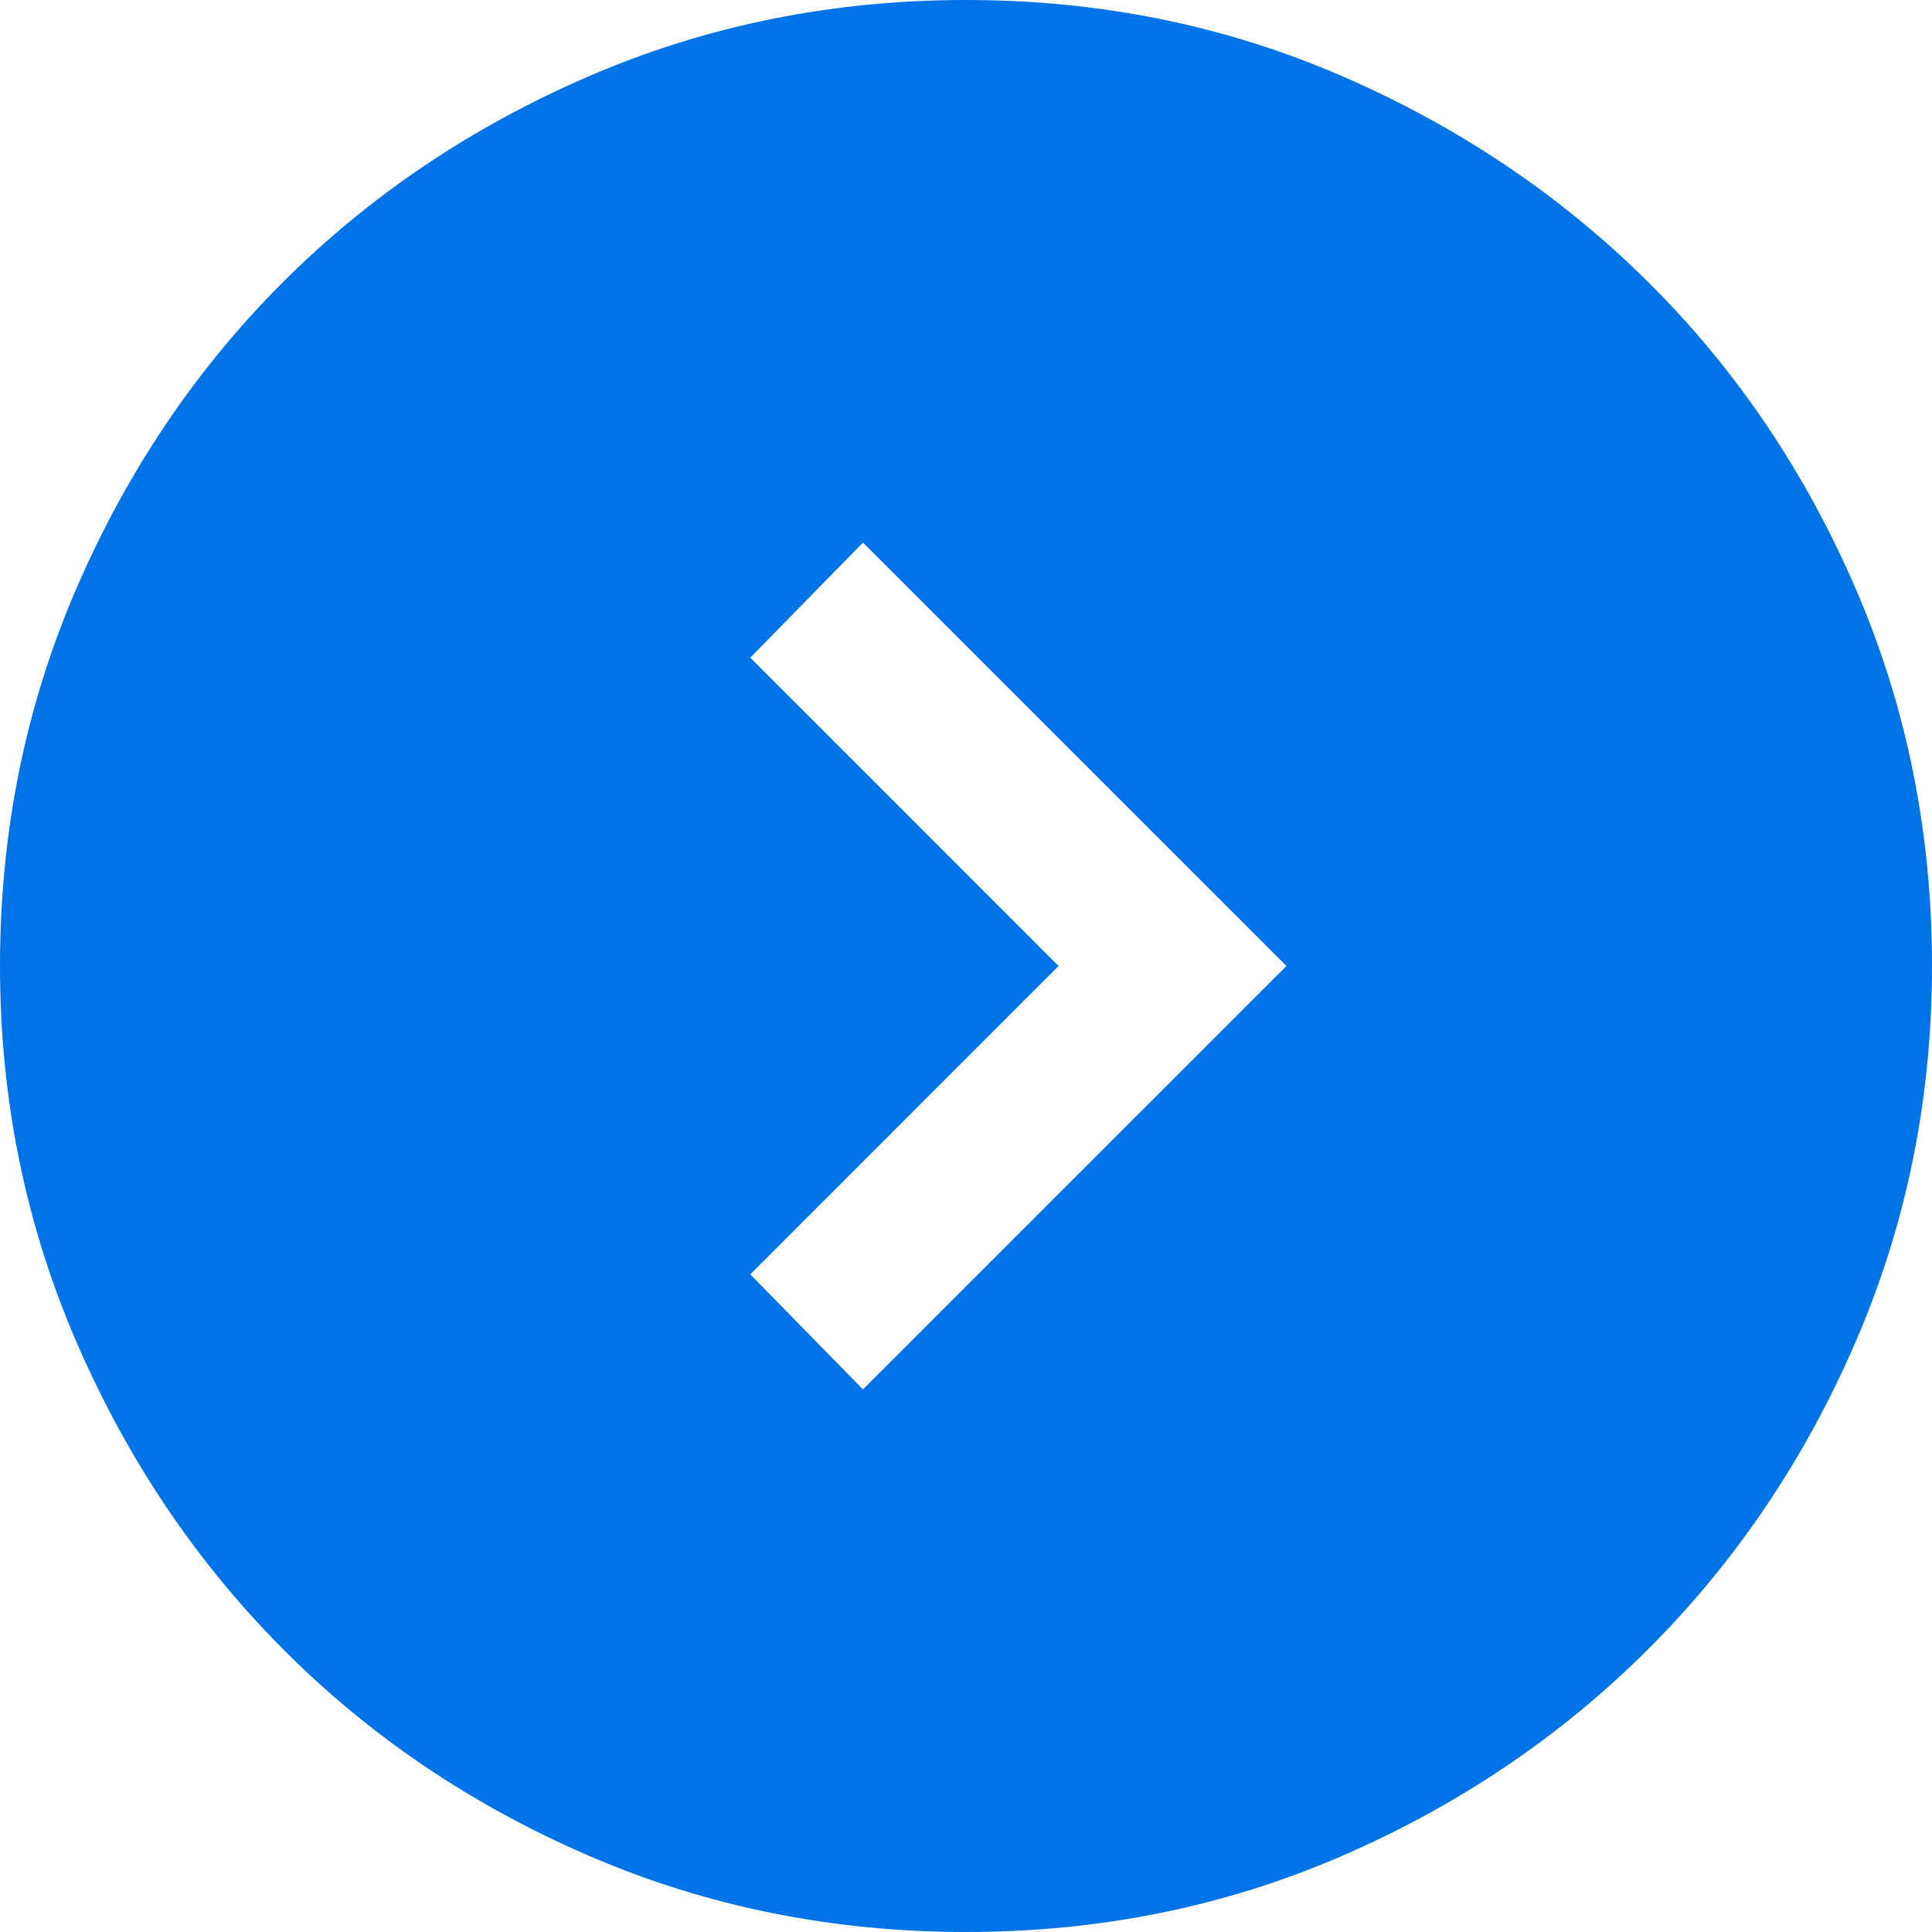 <svg width="32" height="32" viewBox="0 0 32 32" fill="none" xmlns="http://www.w3.org/2000/svg">
<path d="M17.533 16L12.427 21.107L14.293 23.013L21.307 16L14.293 8.987L12.427 10.893L17.533 16ZM16 32C13.787 32 11.707 31.58 9.76 30.74C7.813 29.9 6.12 28.756 4.68 27.307C3.24 25.858 2.1 24.16 1.26 22.213C0.42 20.267 0 18.195 0 16C0 13.787 0.42 11.707 1.26 9.76C2.1 7.813 3.24 6.12 4.68 4.68C6.12 3.24 7.813 2.1 9.76 1.26C11.707 0.42 13.787 0 16 0C18.213 0 20.289 0.42 22.227 1.26C24.164 2.1 25.858 3.24 27.307 4.68C28.756 6.12 29.9 7.813 30.74 9.76C31.58 11.707 32 13.787 32 16C32 18.195 31.58 20.267 30.74 22.213C29.9 24.16 28.756 25.858 27.307 27.307C25.858 28.756 24.164 29.9 22.227 30.74C20.289 31.58 18.213 32 16 32Z" fill="#0073e6"/>
</svg>
